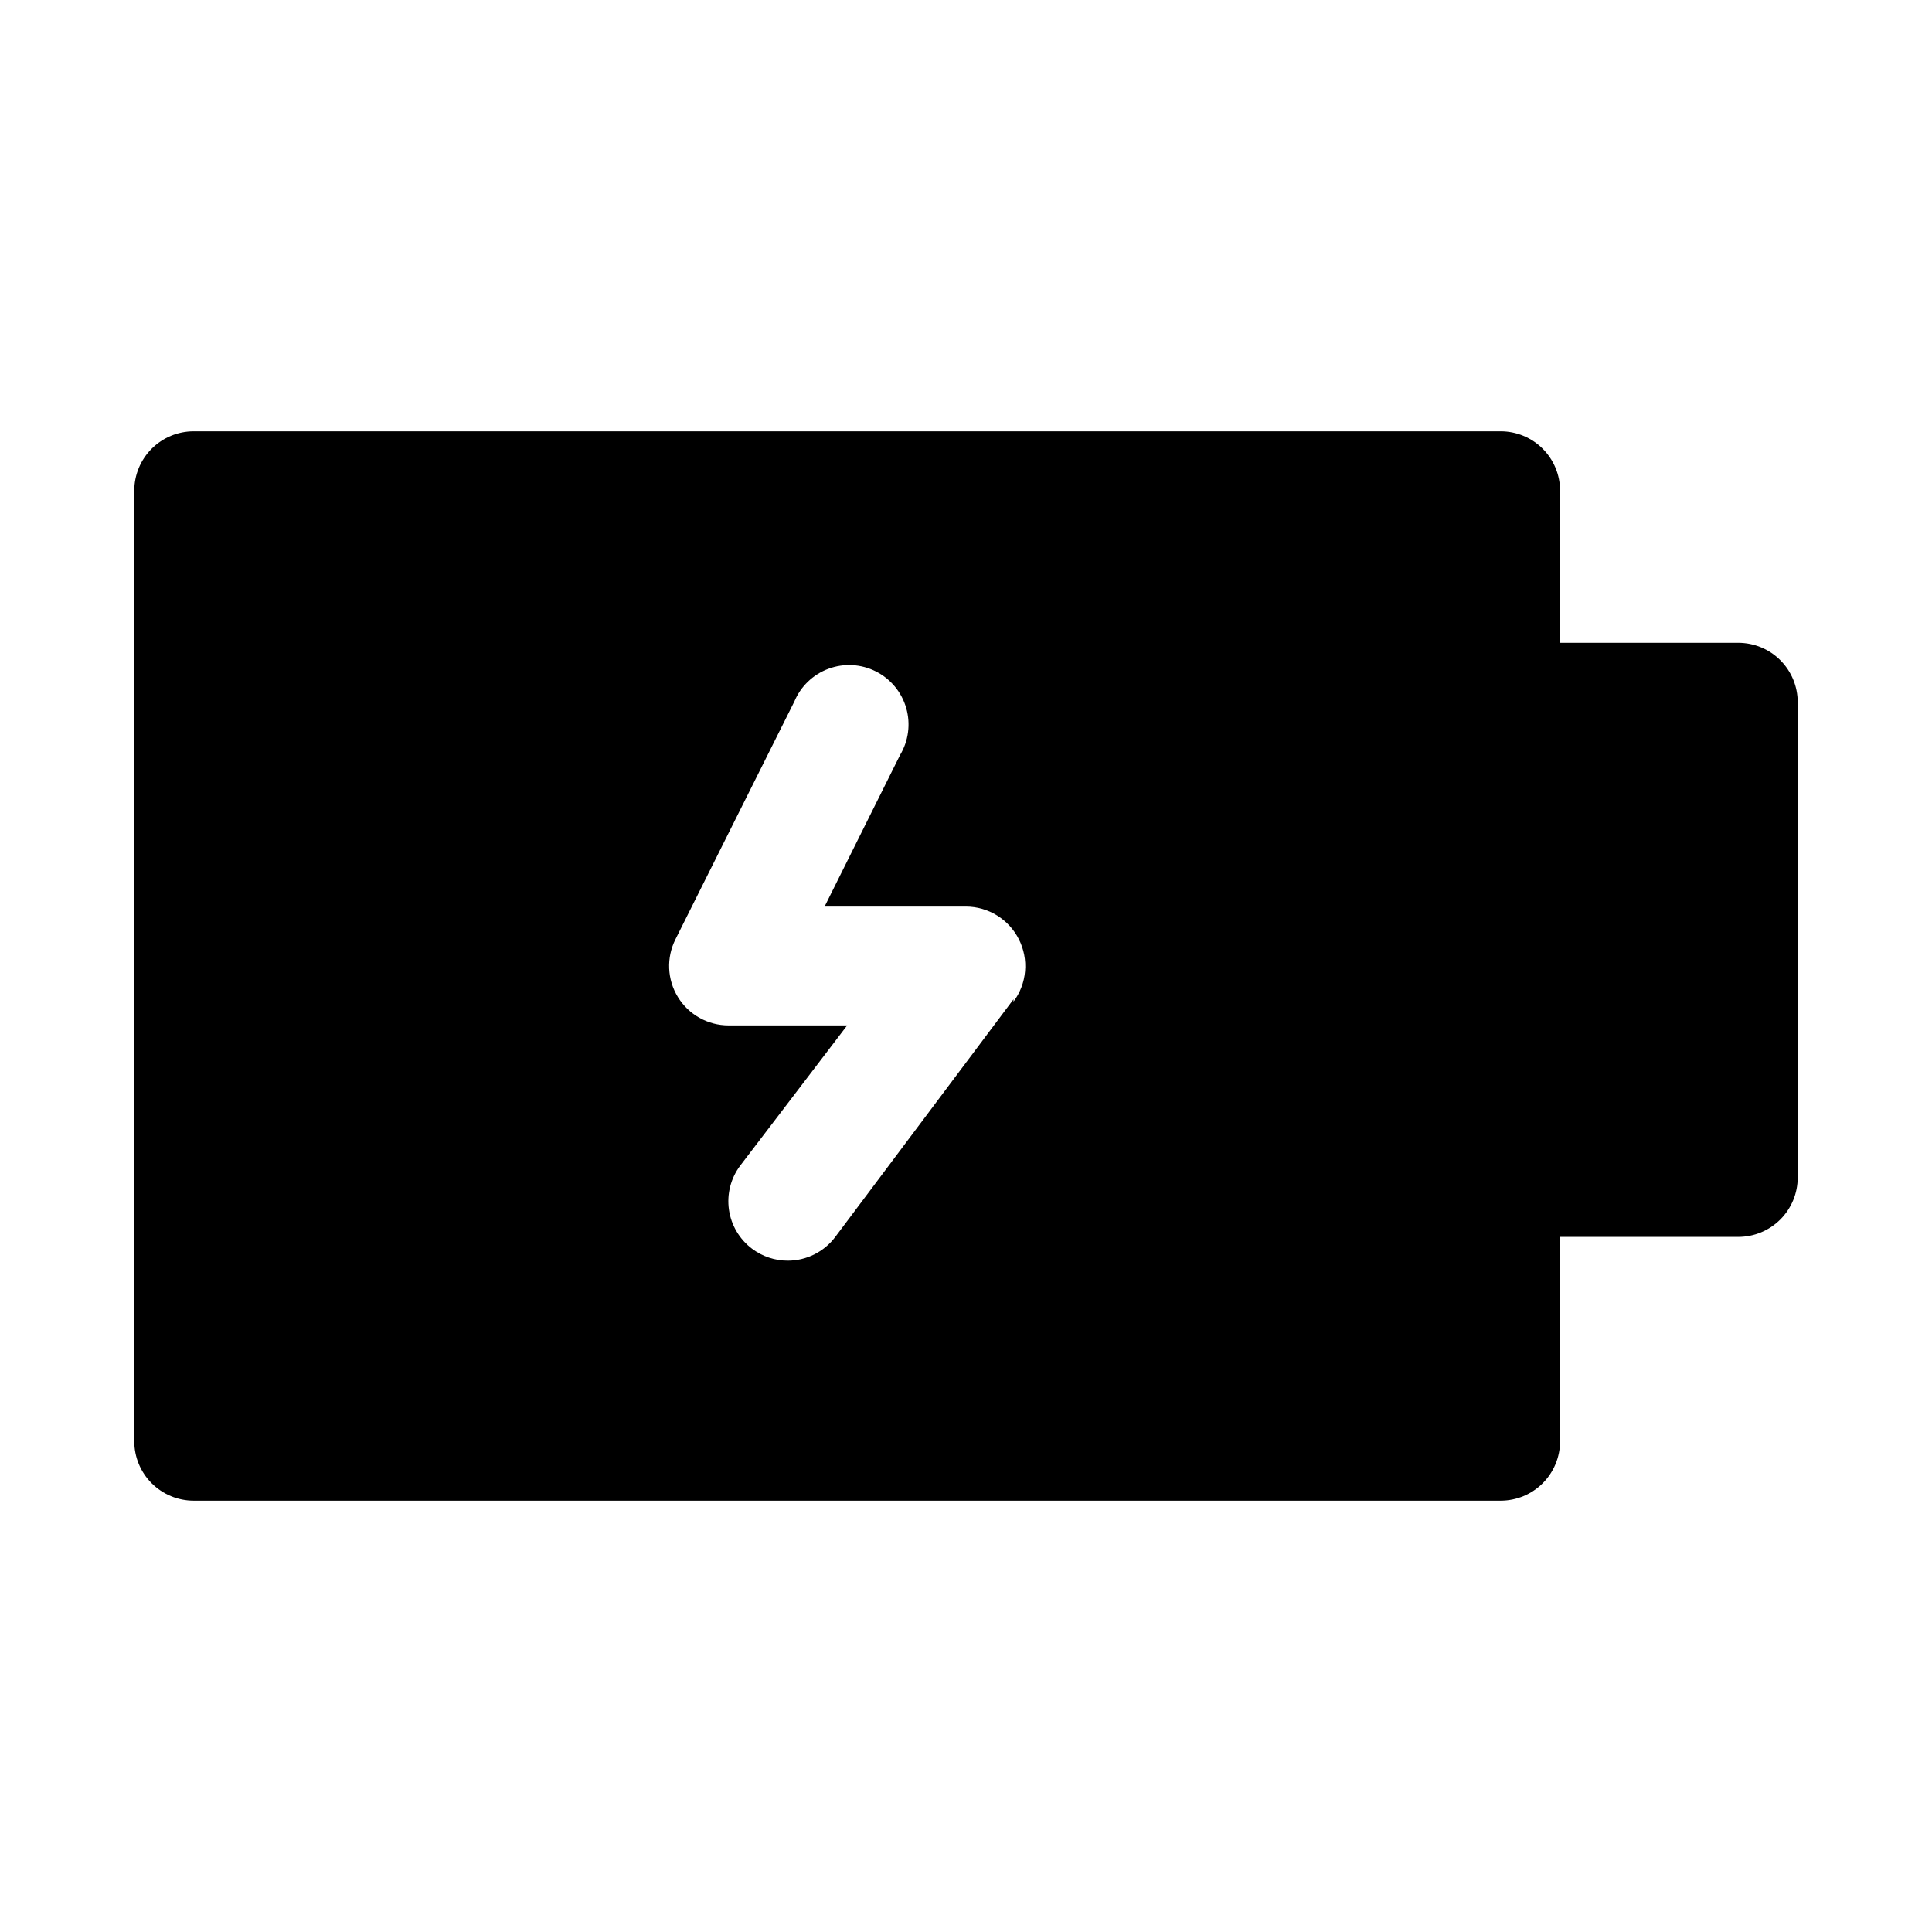 <?xml version="1.0" encoding="UTF-8"?>
<!-- Uploaded to: ICON Repo, www.svgrepo.com, Generator: ICON Repo Mixer Tools -->
<svg fill="#000000" width="800px" height="800px" version="1.1" viewBox="144 144 512 512" xmlns="http://www.w3.org/2000/svg">
 <path d="m604.67 314.35h-47.234v-40.305c0-4.176-1.656-8.18-4.609-11.133-2.953-2.953-6.957-4.613-11.133-4.613h-346.37c-4.176 0-8.18 1.66-11.133 4.613-2.949 2.953-4.609 6.957-4.609 11.133v251.9c0 4.176 1.66 8.184 4.609 11.133 2.953 2.953 6.957 4.613 11.133 4.613h346.37c4.176 0 8.18-1.66 11.133-4.613 2.953-2.949 4.609-6.957 4.609-11.133v-54.156h47.234c4.176 0 8.18-1.66 11.133-4.613 2.953-2.953 4.609-6.957 4.609-11.133v-125.95c0-4.176-1.656-8.18-4.609-11.133-2.953-2.953-6.957-4.609-11.133-4.609zm-192.08 94.465-47.23 62.977c-2.977 3.961-7.641 6.297-12.598 6.297-3.406 0-6.719-1.105-9.445-3.148-3.34-2.508-5.551-6.234-6.141-10.371-0.59-4.133 0.484-8.332 2.992-11.672l28.34-37.156h-31.488c-5.457-0.016-10.516-2.856-13.371-7.508-2.856-4.652-3.098-10.449-0.641-15.32l31.488-62.977c1.68-4.039 4.969-7.199 9.074-8.715 4.106-1.52 8.656-1.258 12.562 0.719 3.906 1.973 6.812 5.484 8.023 9.691 1.211 4.203 0.617 8.723-1.637 12.473l-19.996 40.148h37.473c2.906 0.008 5.754 0.824 8.227 2.352 2.473 1.527 4.477 3.711 5.785 6.309 1.324 2.613 1.895 5.547 1.645 8.469-0.25 2.918-1.312 5.711-3.062 8.062z"/>
</svg>